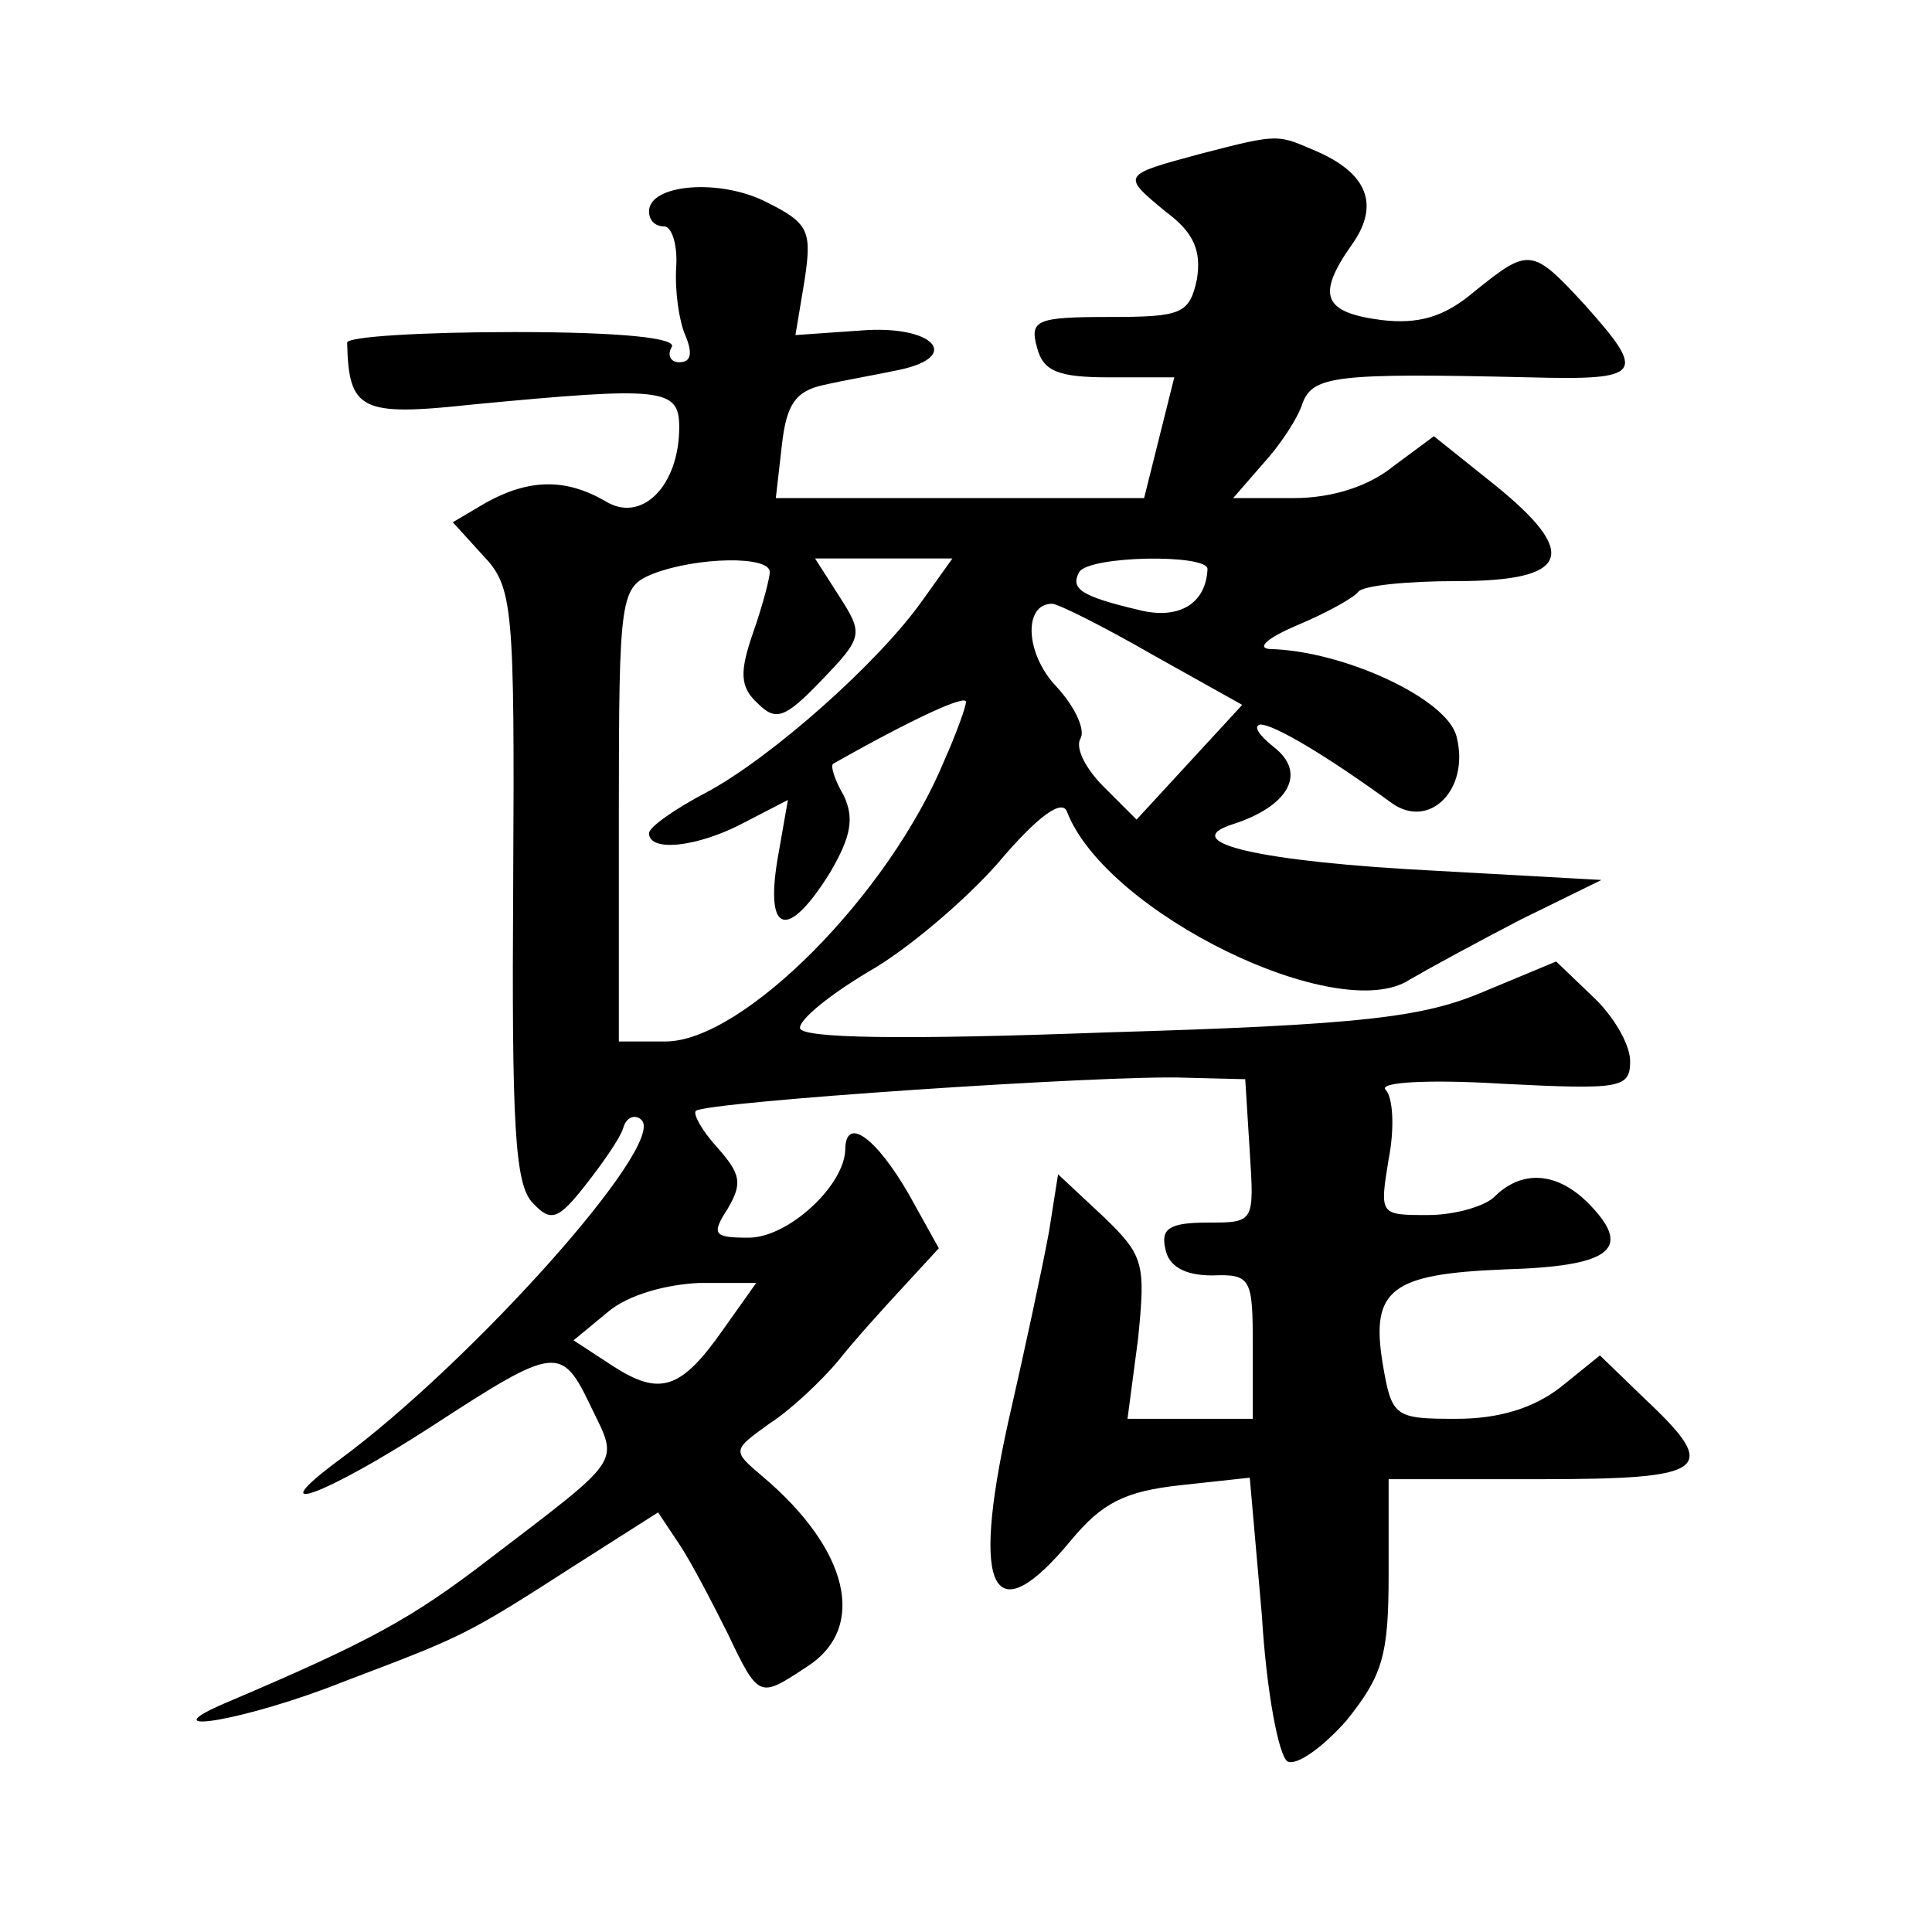 <?xml version="1.0" standalone="no"?>
<!DOCTYPE svg PUBLIC "-//W3C//DTD SVG 20010904//EN"
 "http://www.w3.org/TR/2001/REC-SVG-20010904/DTD/svg10.dtd">
<svg version="1.0" xmlns="http://www.w3.org/2000/svg"
 width="128pt" height="128pt" viewBox="0 0 128 128"
 preserveAspectRatio="xMidYMid meet">
<g transform="translate(0,128) scale(0.1,-0.1)"
fill="#0" stroke="none">
<path d="M795 1178 c-52 -14 -52 -14 -23 -38 19 -14 24 -26 21 -45 -5 -23 -10 -25
-58 -25 -48 0 -53 -2 -48 -20 4 -16 14 -20 48 -20 l43 0 -10 -40 -10 -40 -122 0
-122 0 4 35 c3 27 9 36 28 40 13 3 36 7 50 10 42 9 22 30 -26 26 l-43 -3 6 36 c5
33 3 38 -25 52 -31 16 -78 12 -78 -6 0 -6 4 -10 10 -10 5 0 9 -12 8 -27 -1 -16
2 -36 6 -45 5 -12 4 -18 -4 -18 -6 0 -8 5 -5 10 4 6 -33 10 -104 10 -61 0 -111
-3 -111 -7 1 -45 9 -49 83 -41 126 12 137 11 137 -15 0 -39 -25 -64 -49 -49 -26
15 -50 15 -79 -1 l-22 -13 20 -22 c20 -21 21 -33 20 -218 -1 -159 1 -199 13 -211
12 -13 17 -11 35 12 11 14 23 31 25 38 2 7 8 9 12 5 17 -16 -113 -161 -200 -225
-54 -40 -10 -24 61 22 83 54 86 54 106 12 18 -37 21 -32 -68 -100 -52 -40 -80 -55
-174 -95 -54 -23 13 -12 78 14 79 30 80 30 153 77 l55 35 14 -21 c8 -12 22 -39
32 -59 21 -44 21 -43 53 -22 40 26 27 78 -30 126 -20 17 -20 17 5 35 14 9 34 28
45 41 11 14 31 36 44 50 l23 25 -20 36 c-22 38 -42 52 -42 29 -1 -24 -38 -58 -64
-58 -23 0 -25 2 -14 19 10 17 9 23 -7 41 -10 11 -16 22 -14 24 6 6 273 24 324 22
l40 -1 3 -48 c3 -47 3 -47 -28 -47 -25 0 -31 -4 -28 -17 2 -12 13 -18 31 -18 26
1 27 -2 27 -47 l0 -48 -41 0 -42 0 7 53 c5 50 4 55 -23 81 l-30 28 -6 -38 c-4 -22
-16 -78 -27 -126 -25 -113 -10 -141 42 -78 20 24 35 32 72 36 l46 5 8 -91 c3 -50
11 -93 17 -97 6 -3 23 9 39 27 24 30 28 43 28 97 l0 63 100 0 c112 0 120 6 70 53
l-30 29 -26 -21 c-18 -14 -41 -21 -69 -21 -41 0 -43 1 -49 37 -8 49 6 59 81 62
69 2 84 13 58 41 -21 23 -45 26 -64 8 -6 -7 -27 -13 -45 -13 -32 0 -32 0 -26 37
4 20 3 41 -2 46 -5 5 28 7 77 4 79 -4 85 -3 85 15 0 11 -11 30 -25 43 l-24 23 -48
-20 c-40 -17 -80 -22 -250 -27 -135 -5 -203 -4 -203 3 0 6 20 22 45 37 25 14 64
47 86 72 27 32 43 43 46 34 26 -67 180 -142 227 -111 12 7 45 25 74 40 l53 26 -108
6 c-119 6 -174 19 -136 31 37 12 49 34 27 51 -10 8 -14 14 -9 15 9 0 43 -20 87
-52 25 -18 52 9 43 44 -6 25 -75 57 -124 58 -9 1 0 8 19 16 19 8 37 18 40 22 3
4 32 7 65 7 75 0 82 18 25 64 l-40 32 -27 -20 c-16 -13 -40 -21 -66 -21 l-40 0
20 23 c11 12 23 30 26 40 7 18 22 20 150 17 76 -2 78 2 37 48 -35 38 -37 38 -73
9 -20 -17 -37 -22 -62 -19 -38 5 -43 16 -20 49 19 26 12 47 -21 62 -28 12 -25 13
-79 -1z m-285 -277 c0 -4 -5 -23 -11 -40 -9 -26 -9 -36 3 -47 12 -12 18 -10 42
15 28 29 28 31 12 56 l-16 25 45 0 46 0 -20 -28 c-29 -41 -100 -104 -143 -127 -21
-11 -38 -23 -38 -27 0 -13 33 -9 63 7 l29 15 -7 -40 c-8 -49 7 -53 35 -8 14 24
16 36 9 51 -6 10 -9 20 -7 21 53 30 88 46 88 41 0 -3 -6 -20 -14 -38 -37 -90 -134
-187 -185 -187 l-31 0 0 150 c0 147 1 151 23 160 29 11 77 12 77 1z m290 2 c-1
-23 -19 -34 -46 -27 -38 9 -45 14 -39 25 7 11 85 12 85 2z m-36 -57 l59 -33 -35
-38 -35 -38 -22 22 c-12 12 -19 26 -15 32 3 6 -4 21 -16 34 -21 22 -22 55 -3 55
4 0 34 -15 67 -34z m-285 -447 c-28 -40 -42 -44 -73 -24 l-26 17 23 19 c13 11 38
18 60 19 l38 0 -22 -31z"/>
</g>
</svg>
